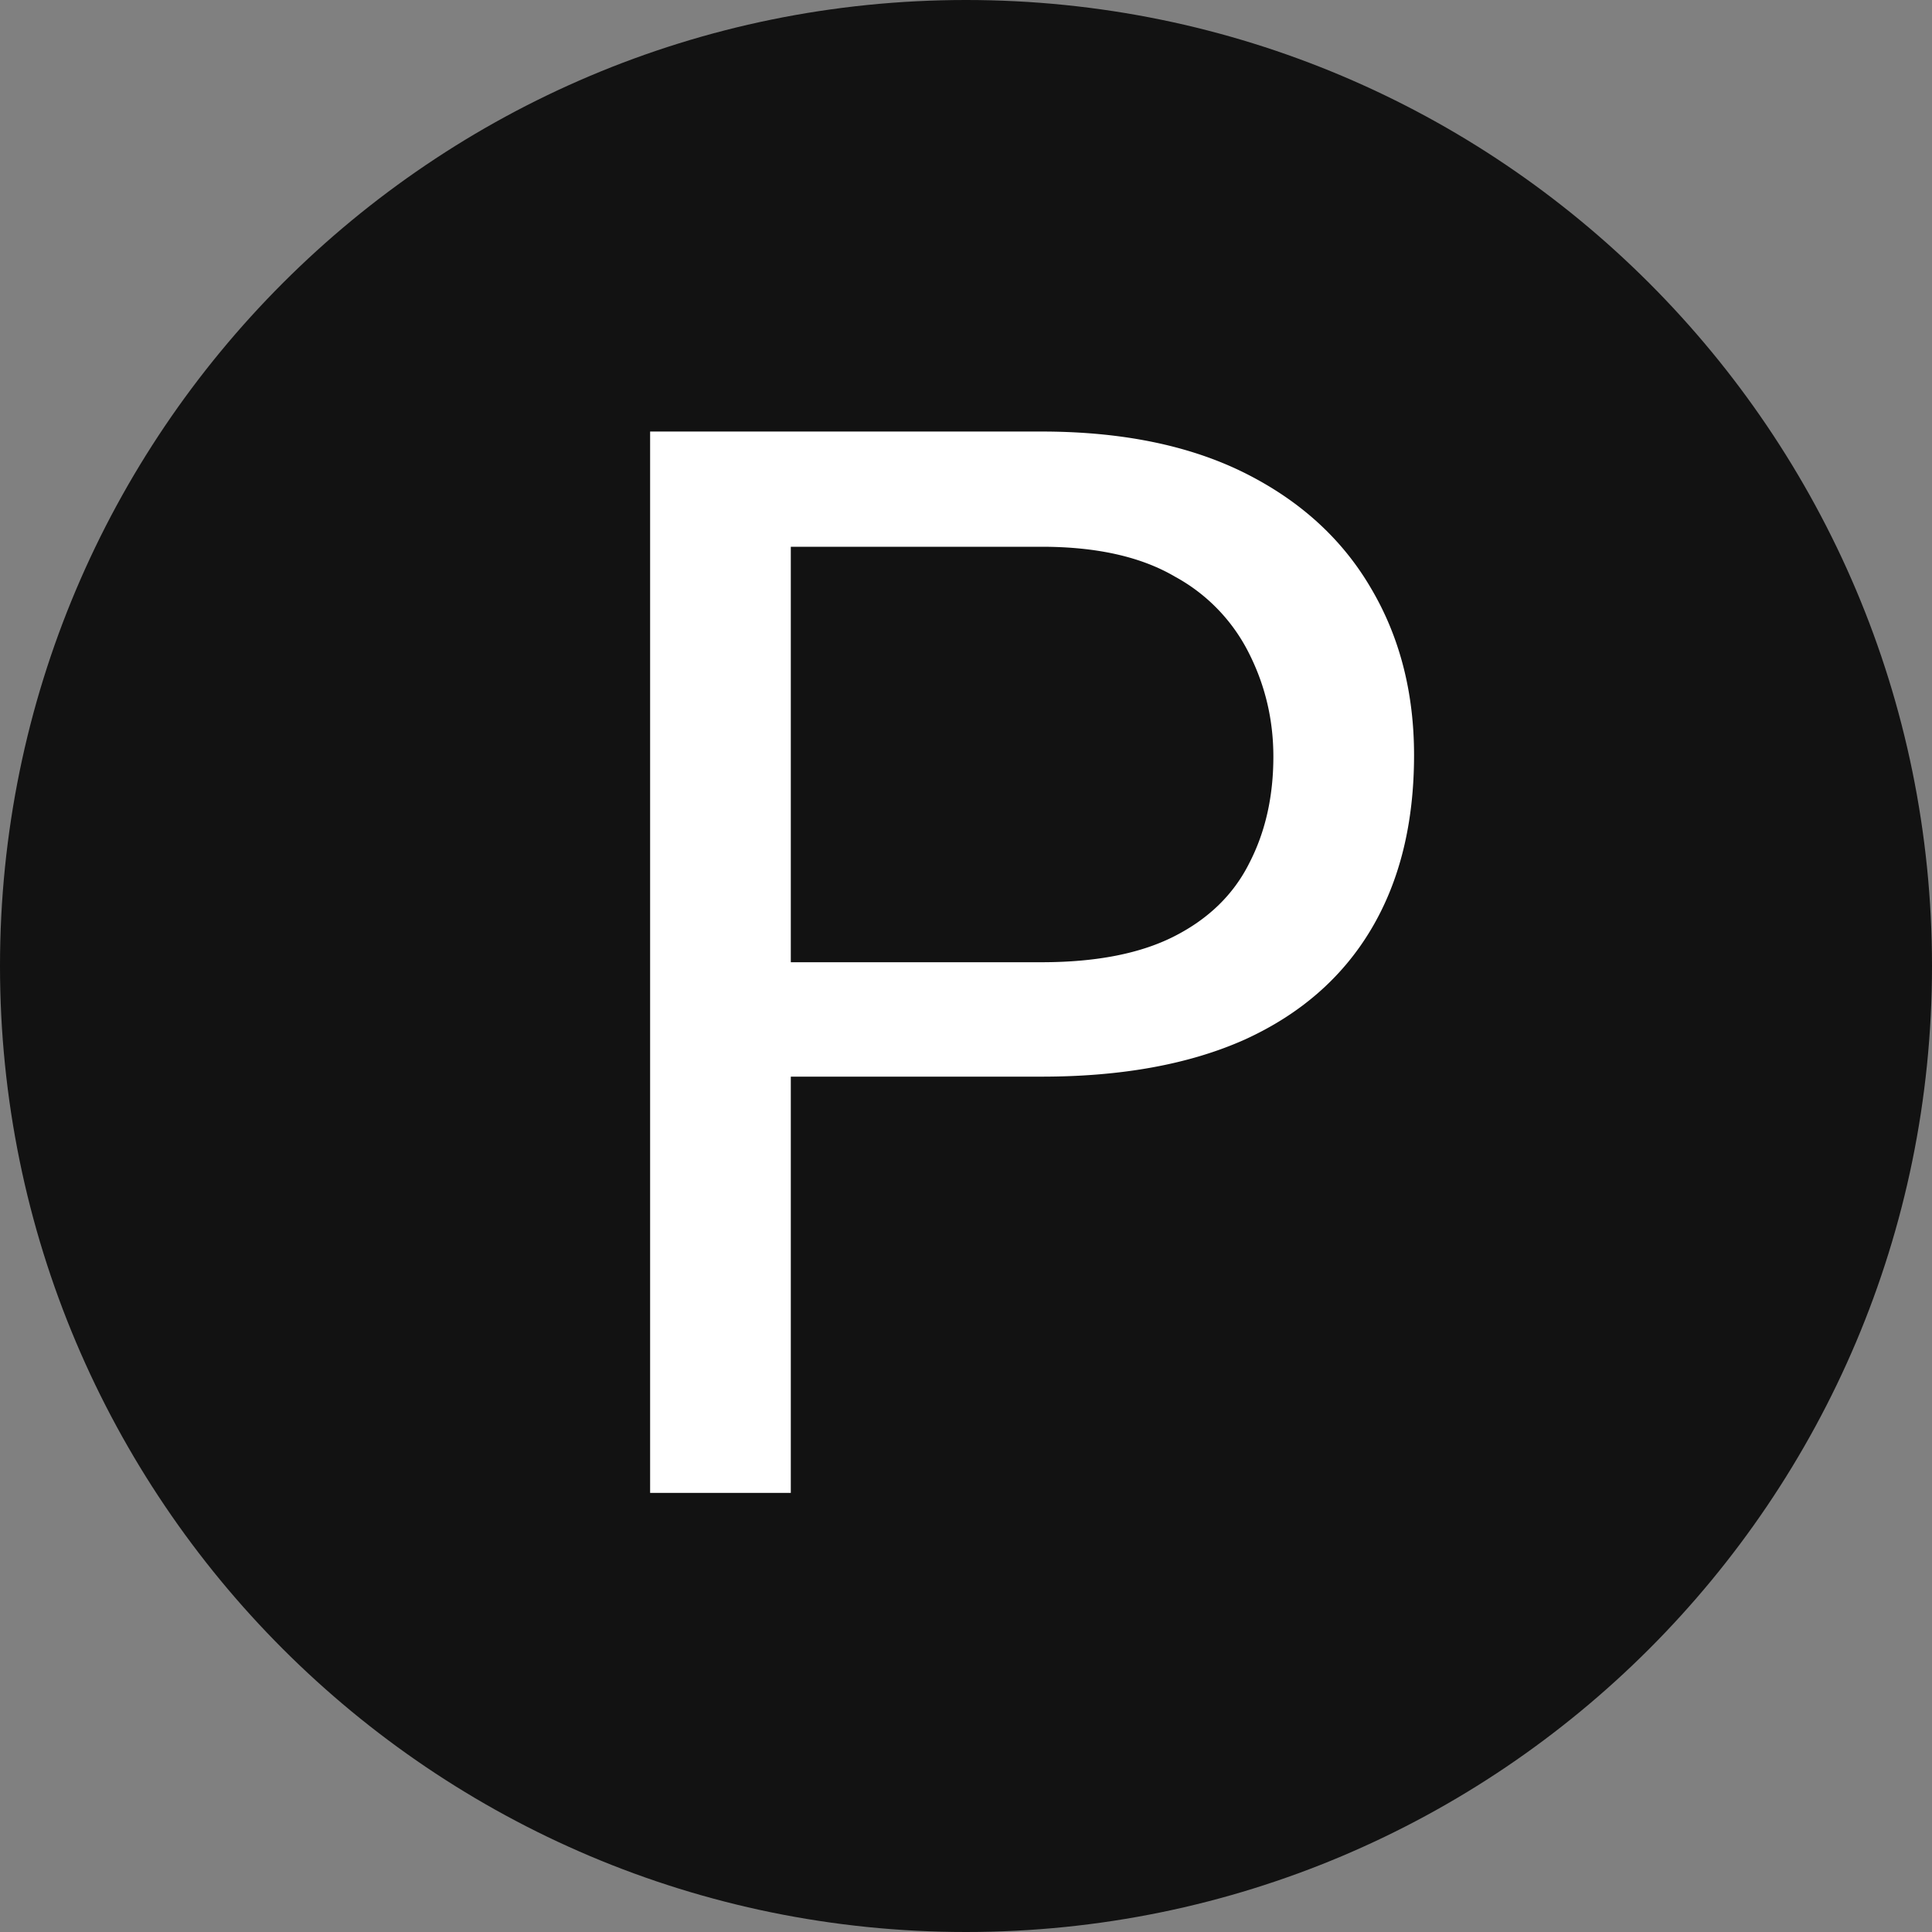 <svg
    width="22"
    height="22"
    viewBox="0 0 22 22"
    fill="none"
    xmlns="http://www.w3.org/2000/svg"
>
    <rect x="0" y="0" width="22" height="22" fill="#808080" stroke="none"/>
    <style>
        .bg {
            fill: #121212;
        }

        .text {
            fill: #fff;
        }

        @media (prefers-color-scheme: dark) {
            .bg {
                fill: #fff;
            }

            .text {
                fill: #ff6d2d;
            }
        }
    </style>

    <path
        d="M11 22c6.075 0 11-4.925 11-11S17.075 0 11 0 0 4.925 0 11s4.925 11 11 11Z"
        class="bg"
    />
    <path
        d="M11.86 12.26H8.631v-1.303h3.23c.625 0 1.131-.1 1.518-.299.388-.199.67-.476.847-.83.183-.354.274-.758.274-1.212 0-.415-.091-.805-.274-1.17a2.024 2.024 0 0 0-.847-.88c-.387-.227-.893-.34-1.519-.34H9.005V17H7.403V4.914h4.457c.913 0 1.685.158 2.316.473.631.316 1.11.753 1.436 1.312.327.553.49 1.187.49 1.9 0 .775-.163 1.437-.49 1.985-.326.547-.805.965-1.436 1.253-.63.282-1.403.423-2.316.423Z"
        class="text"
    />
</svg>
